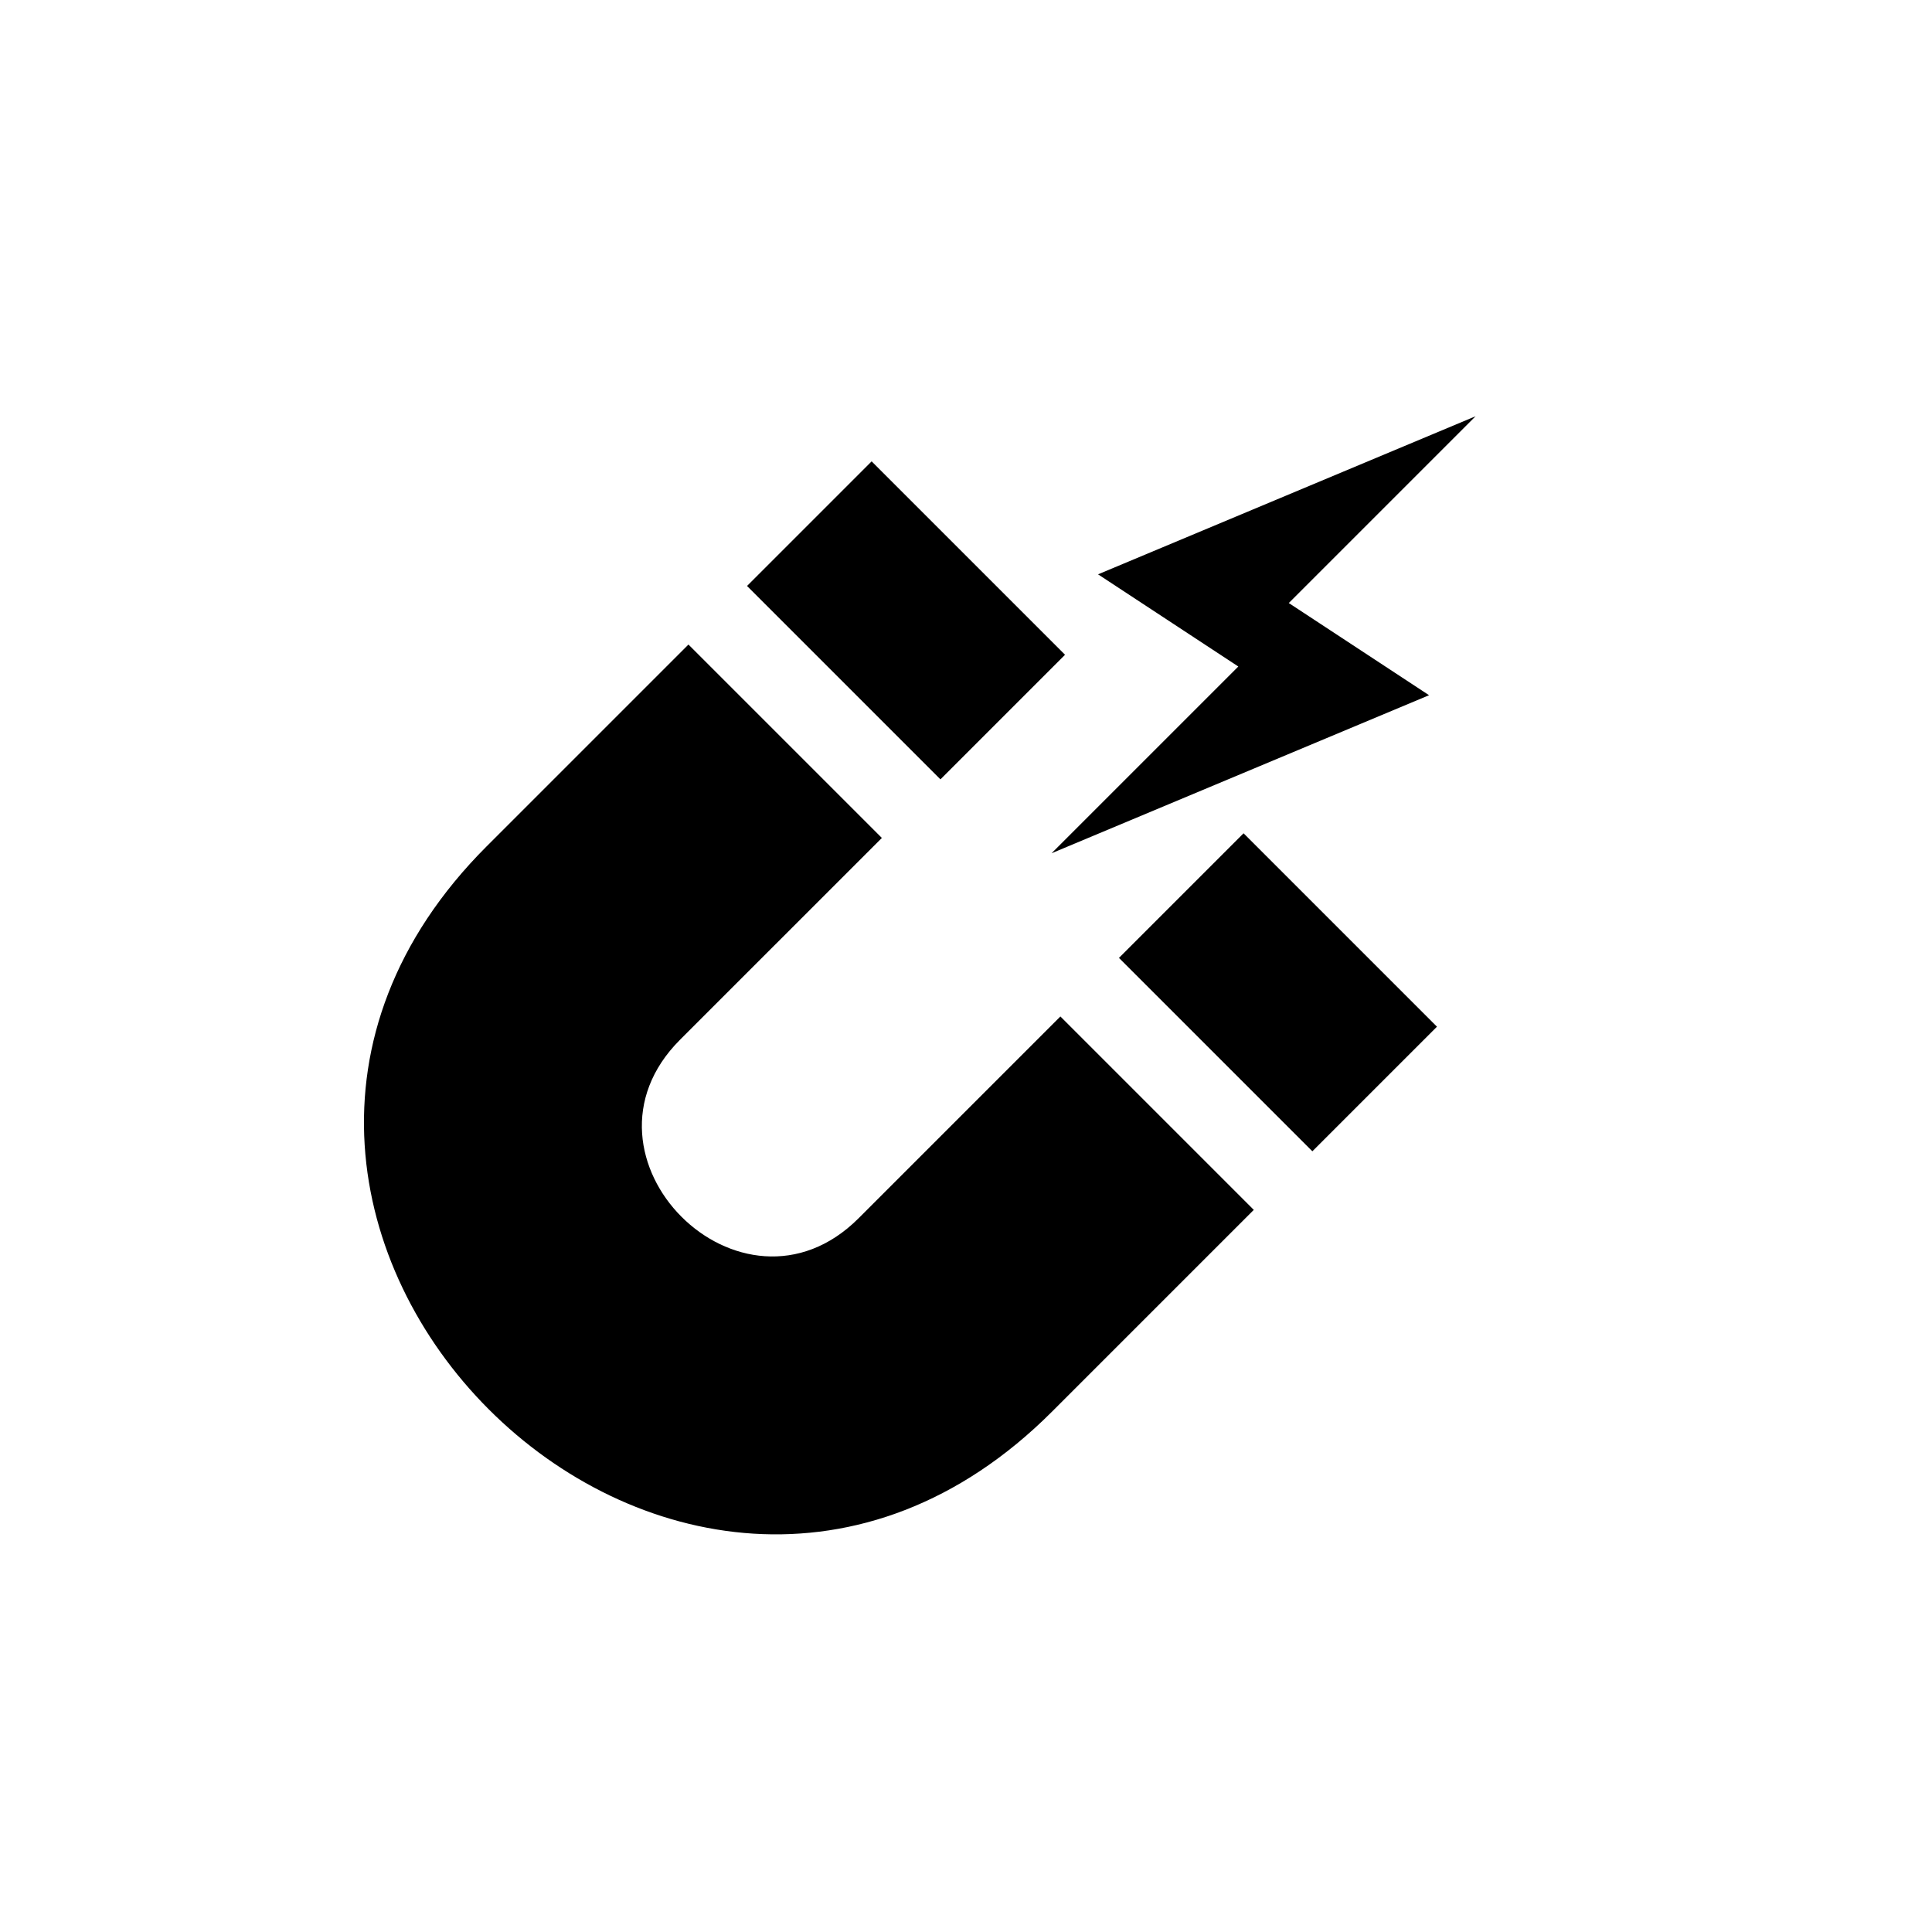<svg xmlns="http://www.w3.org/2000/svg" xmlns:xlink="http://www.w3.org/1999/xlink" width="100" height="100" viewBox="0 0 100 100"><g transform="translate(50 50) scale(0.69 0.69) rotate(75) translate(-50 -50)" style="fill:#000000"><svg fill="#000000" xmlns="http://www.w3.org/2000/svg" xmlns:xlink="http://www.w3.org/1999/xlink" xml:space="preserve" version="1.1" style="shape-rendering:geometricPrecision;text-rendering:geometricPrecision;image-rendering:optimizeQuality;" viewBox="0 0 846.66 846.66" x="0px" y="0px" fill-rule="evenodd" clip-rule="evenodd"><defs><style type="text/css">
   
    .fil0 {fill:none}
    .fil1 {fill:#000000}
   
  </style></defs><g><rect class="fil0" x="-0.01" y="-0.02" width="846.67" height="846.67"></rect><path class="fil1" d="M98.23 398.27l150.44 -86.86 55.96 96.92 -150.44 86.86 -55.96 -96.92zm71.61 -377.91l83.88 145.28 79.61 -70.9 34.91 257.57 -83.87 -145.27 -79.61 70.9 -34.92 -257.58zm161.1 433.54l90.61 156.95c52.59,91.08 191.46,10.9 138.87,-80.18l-90.61 -156.95 150.44 -86.85 90.61 156.94c167.94,290.89 -271.81,544.77 -439.75,253.89l-90.61 -156.94 150.44 -86.86zm112.56 -125.74l-55.96 -96.93 150.44 -86.85 55.96 96.92 -150.44 86.86z"></path></g></svg></g></svg>